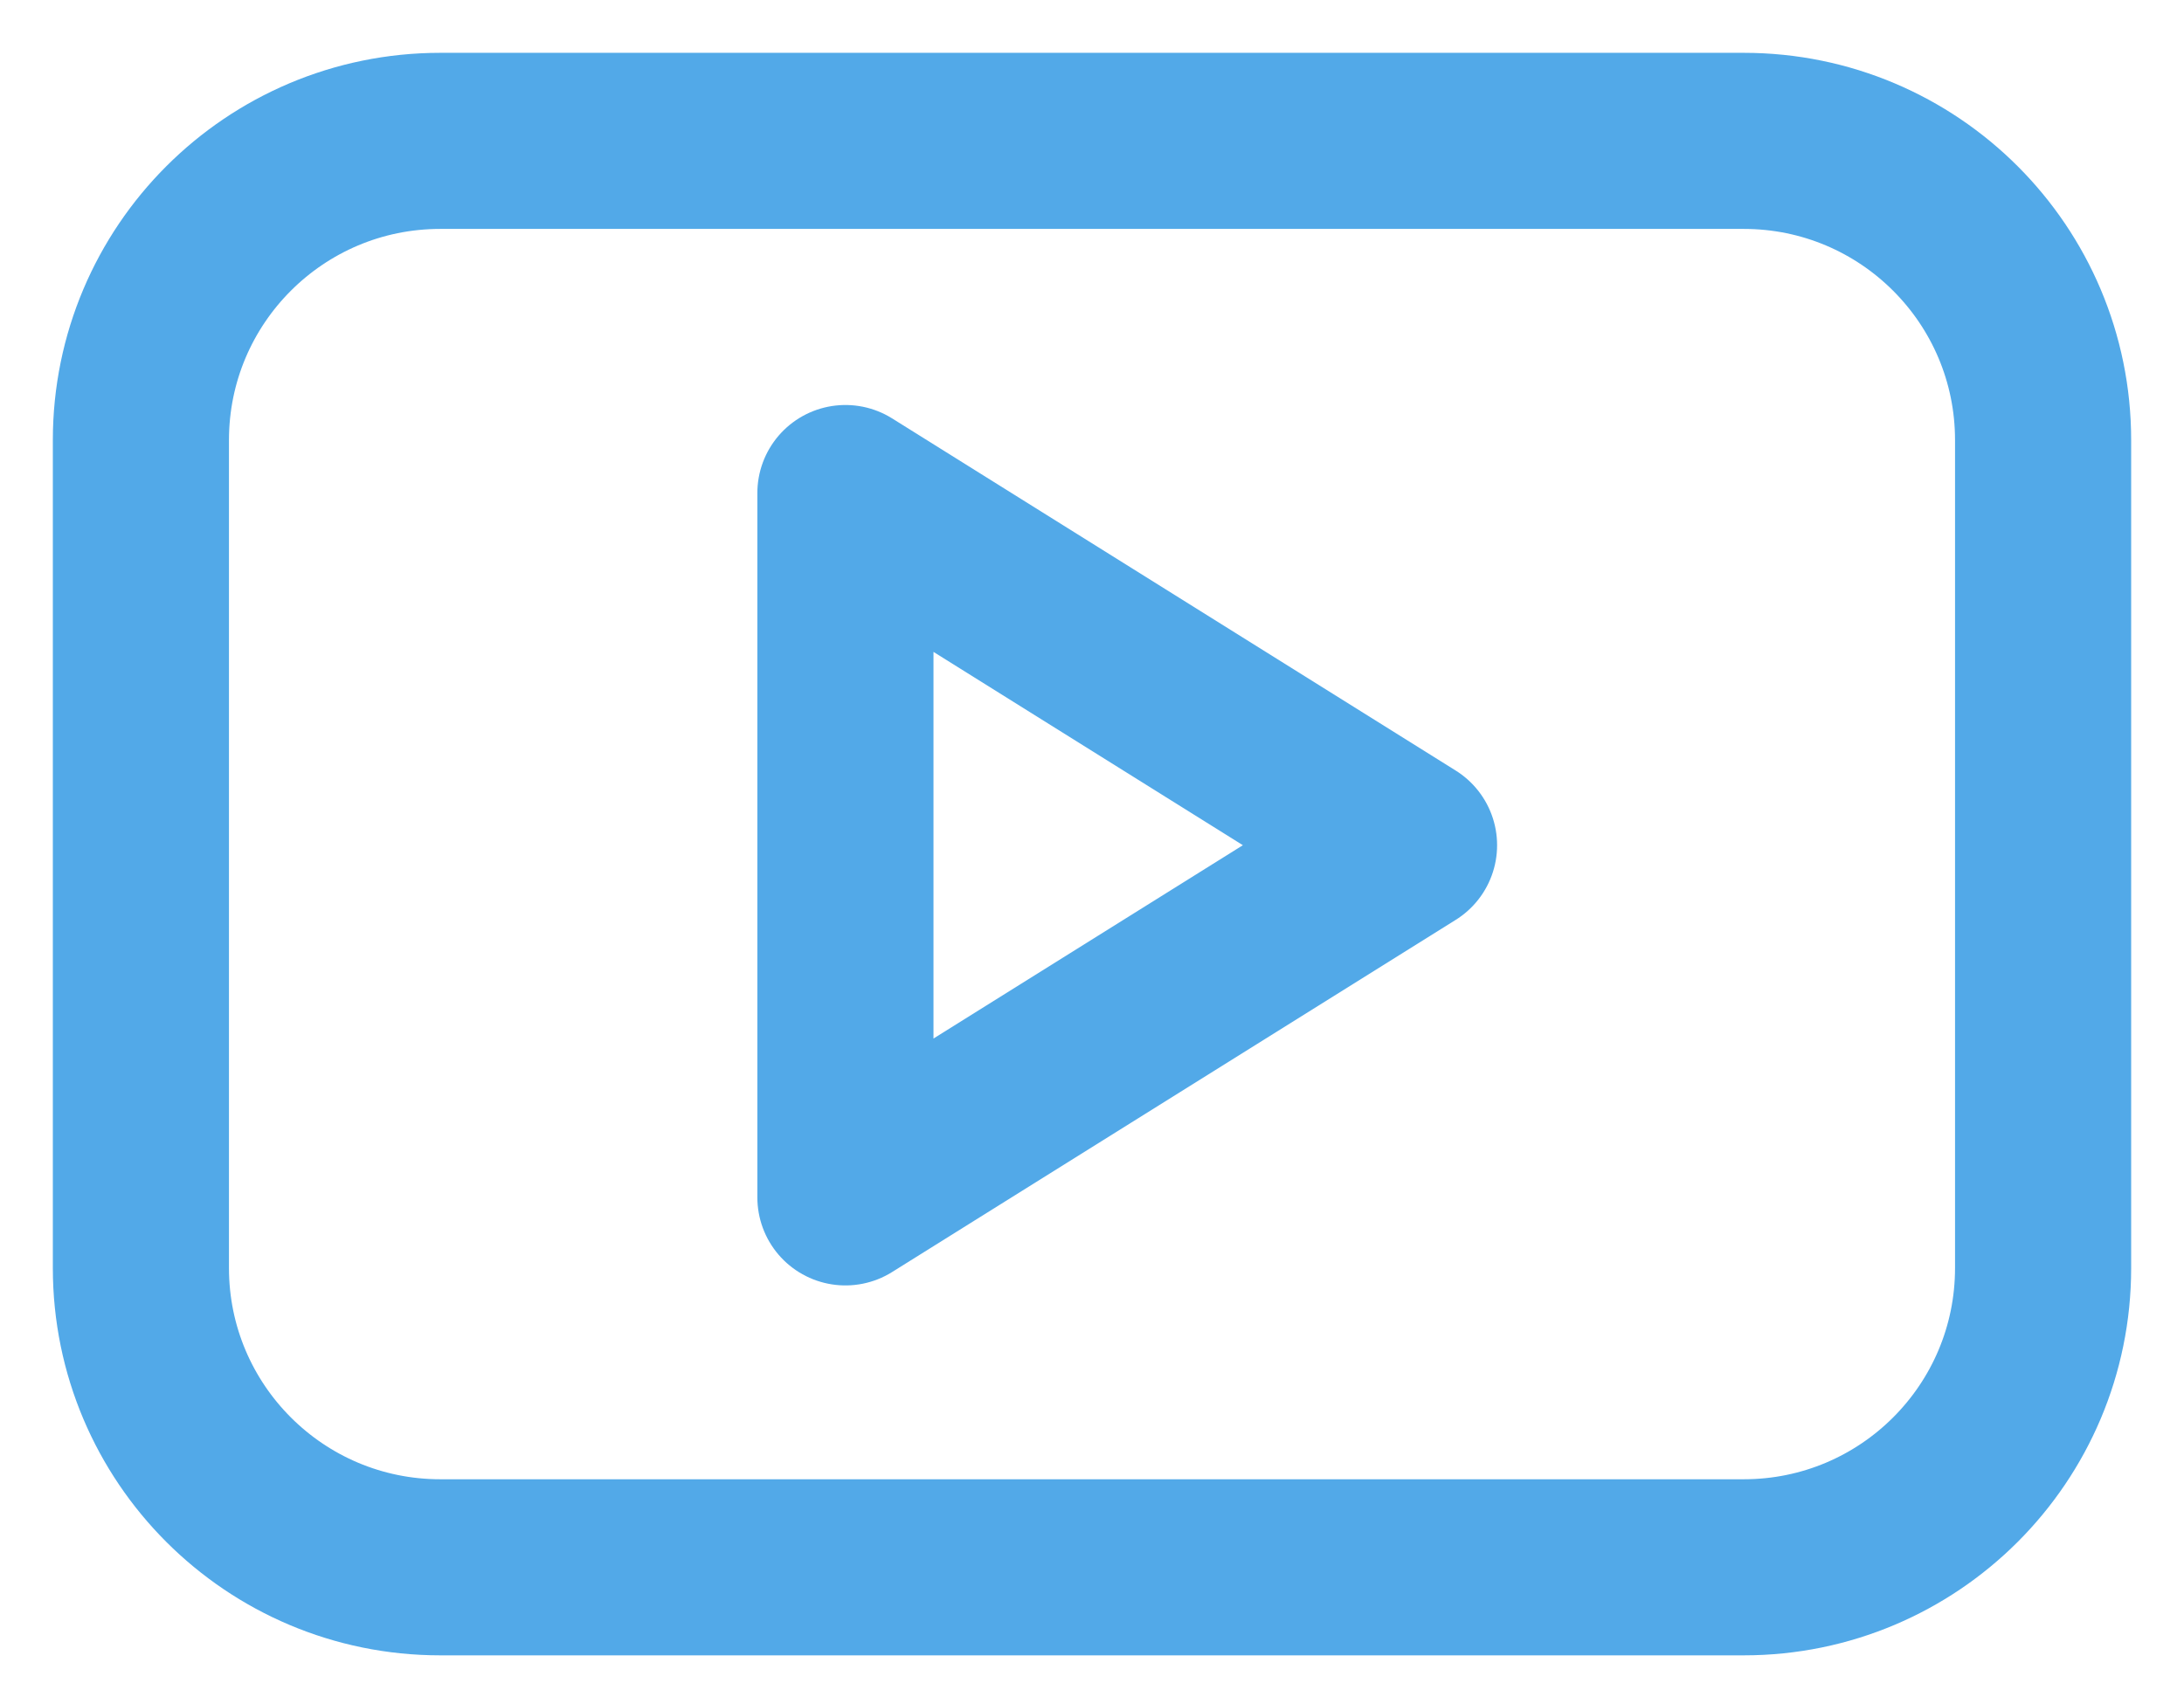 <svg width="31" height="24" viewBox="0 0 31 24" fill="none" xmlns="http://www.w3.org/2000/svg">
<path d="M12 17V7L20 12L12 17Z" stroke="#52A9E8" stroke-width="2.5" stroke-linecap="round" stroke-linejoin="round"/>
<path d="M24.751 2H6.249C3.902 2 2 3.902 2 6.249V18.003C2 20.35 3.902 22.252 6.249 22.252H24.751C27.098 22.252 29 20.35 29 18.003V6.249C29 3.902 27.098 2 24.751 2Z" stroke="#52A9E8" stroke-width="2.5" stroke-linecap="round" stroke-linejoin="round"/>
</svg>
